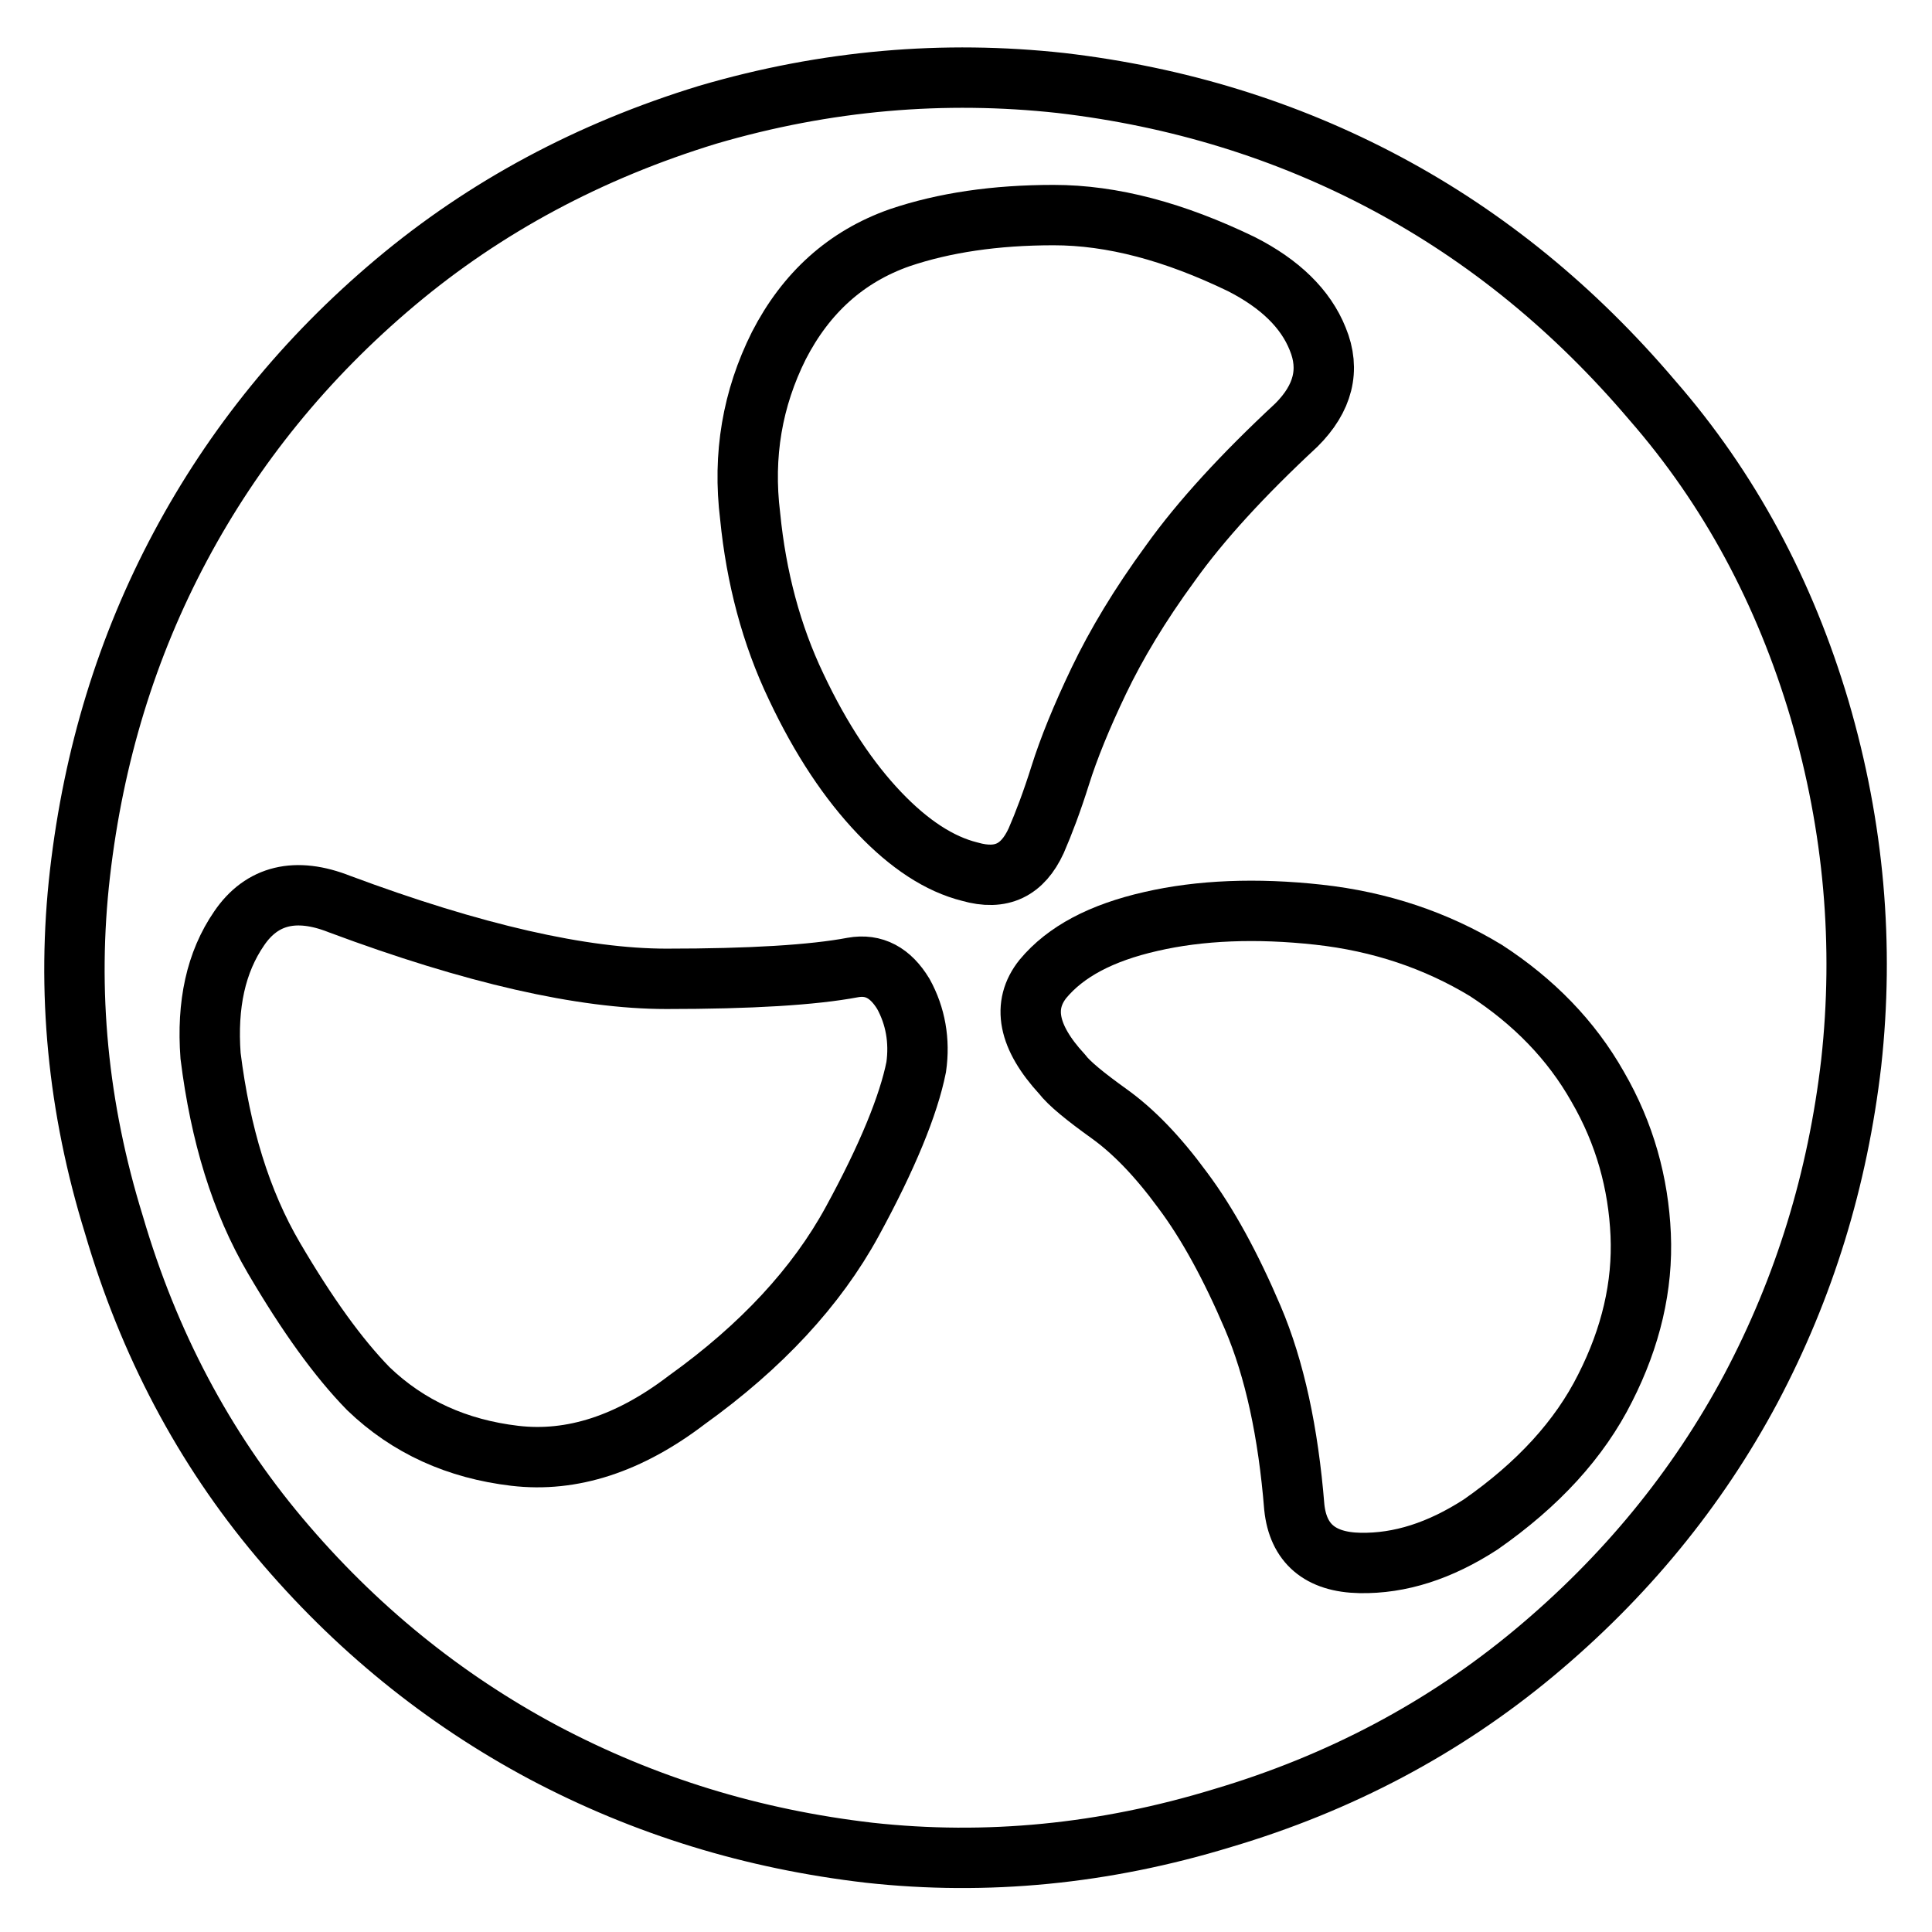 <?xml version="1.0" encoding="utf-8"?>
<!-- Svg Vector Icons : http://www.onlinewebfonts.com/icon -->
<!DOCTYPE svg PUBLIC "-//W3C//DTD SVG 1.1//EN" "http://www.w3.org/Graphics/SVG/1.1/DTD/svg11.dtd">
<svg version="1.1" xmlns="http://www.w3.org/2000/svg" xmlns:xlink="http://www.w3.org/1999/xlink" x="0px" y="0px" viewBox="0 0 256 256" enable-background="new 0 0 256 256" xml:space="preserve">
<g><g><path stroke-width="8" fill-opacity="0" stroke="#000000"  d="M241.1,94c4.6,15.7,5.9,31.3,4.2,46.8c-1.8,15.5-6.2,29.8-13.3,43.2c-7.1,13.3-16.7,25-28.7,35c-12,10-25.8,17.3-41.3,21.9c-15.7,4.8-31.3,6.3-46.8,4.6c-15.5-1.8-29.8-6.2-43.2-13.3c-13.3-7.1-25-16.6-35-28.5c-10-11.9-17.3-25.7-21.9-41.4c-4.8-15.5-6.3-31-4.5-46.6c1.8-15.6,6.2-30,13.3-43.3c7.1-13.3,16.6-25,28.5-35c11.9-10,25.7-17.4,41.4-22.2c15.7-4.6,31.3-5.9,46.8-4.2c15.4,1.8,29.8,6.2,43.1,13.3c13.3,7.1,25,16.7,35.2,28.7C229.2,64.8,236.5,78.5,241.1,94L241.1,94z"/><path stroke-width="8" fill-opacity="0" stroke="#000000"  d="M137.3,111.4c1-2.3,2.1-5.2,3.2-8.7c1.1-3.5,2.8-7.7,5.1-12.5c2.3-4.8,5.4-10,9.5-15.6c4-5.6,9.6-11.7,16.7-18.3c3.5-3.5,4.5-7.3,2.8-11.4c-1.6-4-5-7.3-10.1-9.9c-8.9-4.3-17.1-6.5-24.9-6.5c-7.7,0-14.5,1-20.4,3c-7.1,2.5-12.4,7.3-16,14.3c-3.5,7-4.8,14.5-3.8,22.6c0.8,8.1,2.8,15.7,6.1,22.6c3.3,7,7,12.5,11,16.7c4,4.2,8,6.8,12,7.8C132.7,116.7,135.5,115.3,137.3,111.4L137.3,111.4z"/><path stroke-width="8" fill-opacity="0" stroke="#000000"  d="M140.7,142.3c1,1.3,3.1,3,6.3,5.3c3.2,2.3,6.4,5.6,9.7,10.1c3.3,4.4,6.4,10.1,9.3,16.9c2.9,6.8,4.7,15.2,5.5,25.1c0.5,4.8,3.4,7.3,8.7,7.4c5.3,0.1,10.6-1.6,16-5.1c7.6-5.3,13.1-11.3,16.5-18.1c3.4-6.7,5-13.5,4.7-20.3c-0.3-6.8-2.1-13.4-5.7-19.6c-3.5-6.2-8.5-11.3-14.8-15.4c-6.6-4-14-6.5-22.2-7.4c-8.2-0.9-15.7-0.6-22.2,0.9c-6.6,1.5-11.3,4-14.3,7.6C135.4,133.2,136.2,137.4,140.7,142.3L140.7,142.3z"/><path stroke-width="8" fill-opacity="0" stroke="#000000"  d="M113,128.2c-5.3,1-13.6,1.5-24.7,1.5c-11.1,0-25.6-3.3-43.3-9.9c-5.8-2.3-10.3-1.2-13.3,3.2c-3.1,4.5-4.3,10.1-3.8,16.9c1.3,10.4,4,19.3,8.4,26.8s8.5,13.2,12.5,17.3c5.3,5.1,11.8,8,19.4,8.9c7.6,0.9,15.2-1.6,22.8-7.4c9.9-7.1,17.2-15,21.9-23.6c4.7-8.6,7.5-15.5,8.5-20.5c0.5-3.5-0.1-6.8-1.7-9.7C118,128.9,115.8,127.7,113,128.2L113,128.2z"/></g></g>
</svg>